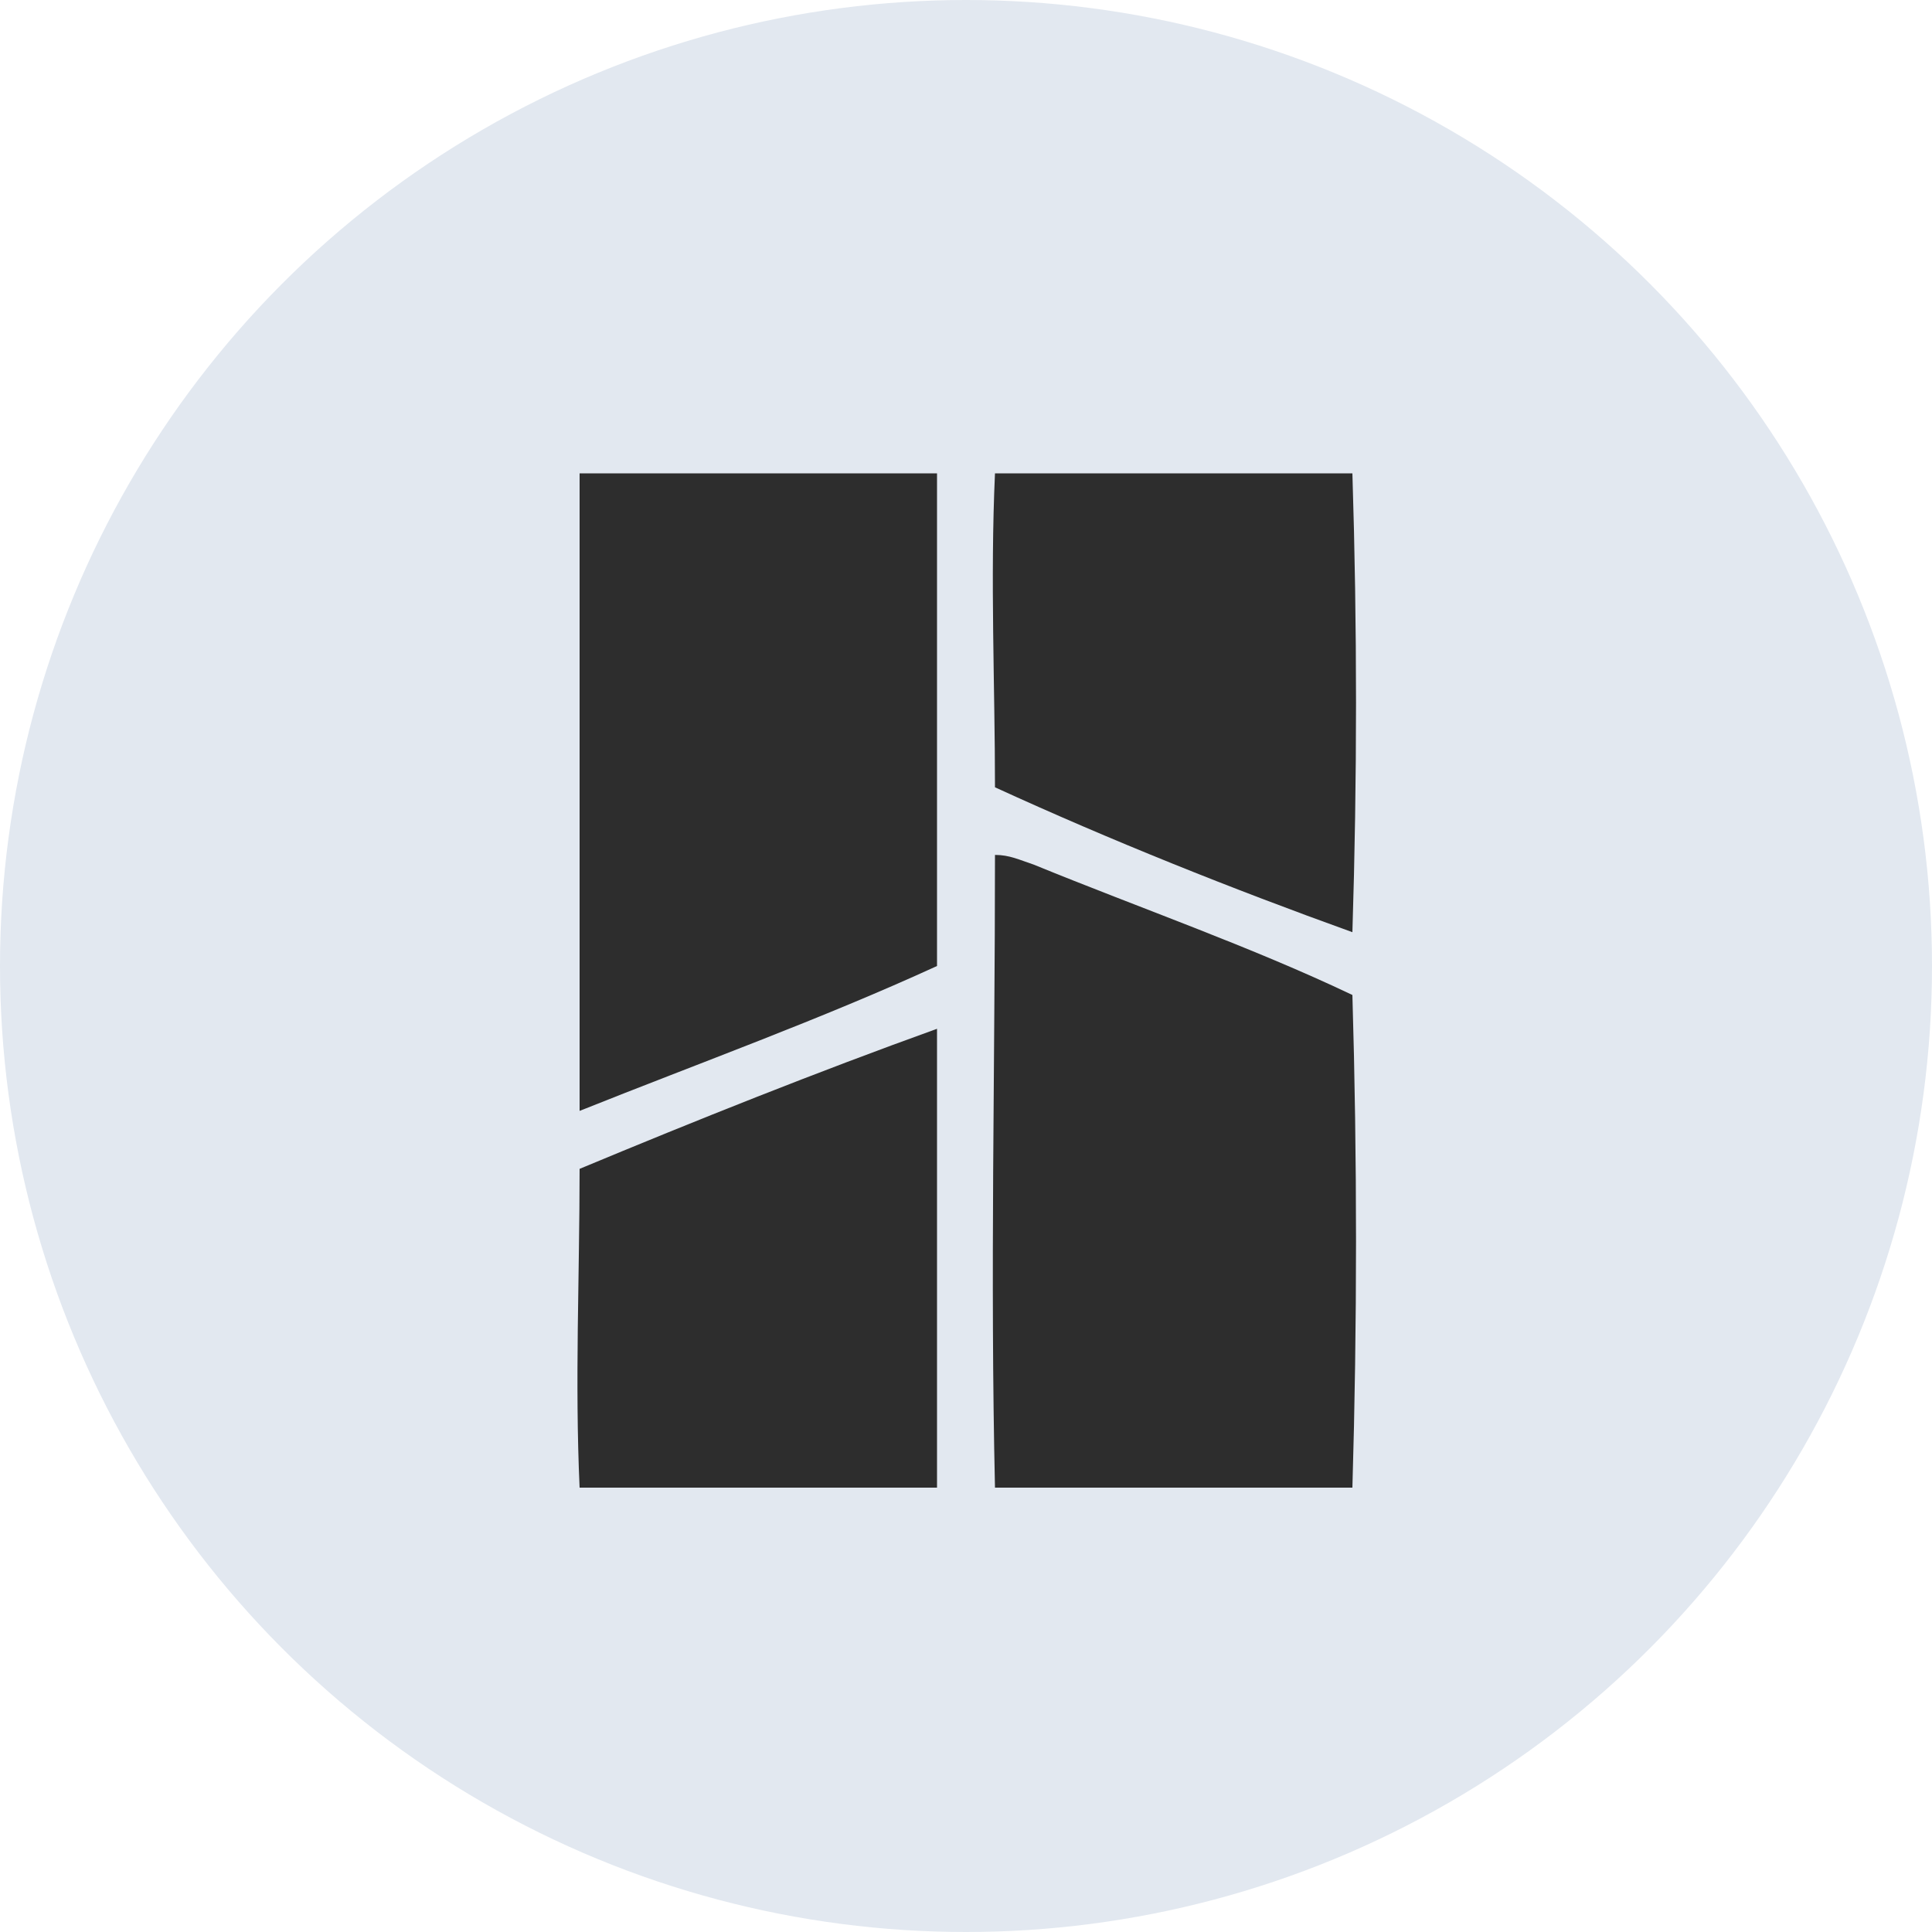 <?xml version="1.0" encoding="utf-8"?>
<!-- Generator: Adobe Illustrator 25.0.0, SVG Export Plug-In . SVG Version: 6.00 Build 0)  -->
<svg version="1.1" id="Layer_1" xmlns="http://www.w3.org/2000/svg" xmlns:xlink="http://www.w3.org/1999/xlink" x="0px" y="0px"
	 viewBox="0 0 40 40" style="enable-background:new 0 0 40 40;" xml:space="preserve">
<style type="text/css">
	.st0{fill-rule:evenodd;clip-rule:evenodd;fill:#E2E8F0;}
	.st1{fill:#2D2D2D;}
</style>
<g>
	<circle class="st0" cx="20" cy="20" r="20"/>
	<g id="_x23_2d2d2dff">
		<path class="st1" d="M12,9.8c2.5,0,4.9,0,7.4,0c0,3.4,0,6.8,0,10.2c-2.4,1.1-4.9,2-7.4,3C12,18.5,12,14.2,12,9.8z"/>
		<path class="st1" d="M20.6,9.8c2.5,0,4.9,0,7.4,0c0.1,3.2,0.1,6.3,0,9.5c-2.5-0.9-5-1.9-7.4-3C20.6,14.2,20.5,12,20.6,9.8z"/>
		<path class="st1" d="M20.6,17.7c0.3,0,0.5,0.1,0.8,0.2c2.2,0.9,4.5,1.7,6.6,2.7c0.1,3.4,0.1,6.8,0,10.2c-2.5,0-4.9,0-7.4,0
			C20.5,26.4,20.6,22.1,20.6,17.7z"/>
		<path class="st1" d="M12,24.2c2.4-1,4.9-2,7.4-2.9c0,3.2,0,6.3,0,9.5c-2.5,0-4.9,0-7.4,0C11.9,28.6,12,26.4,12,24.2z"/>
	</g>
</g>
</svg>

